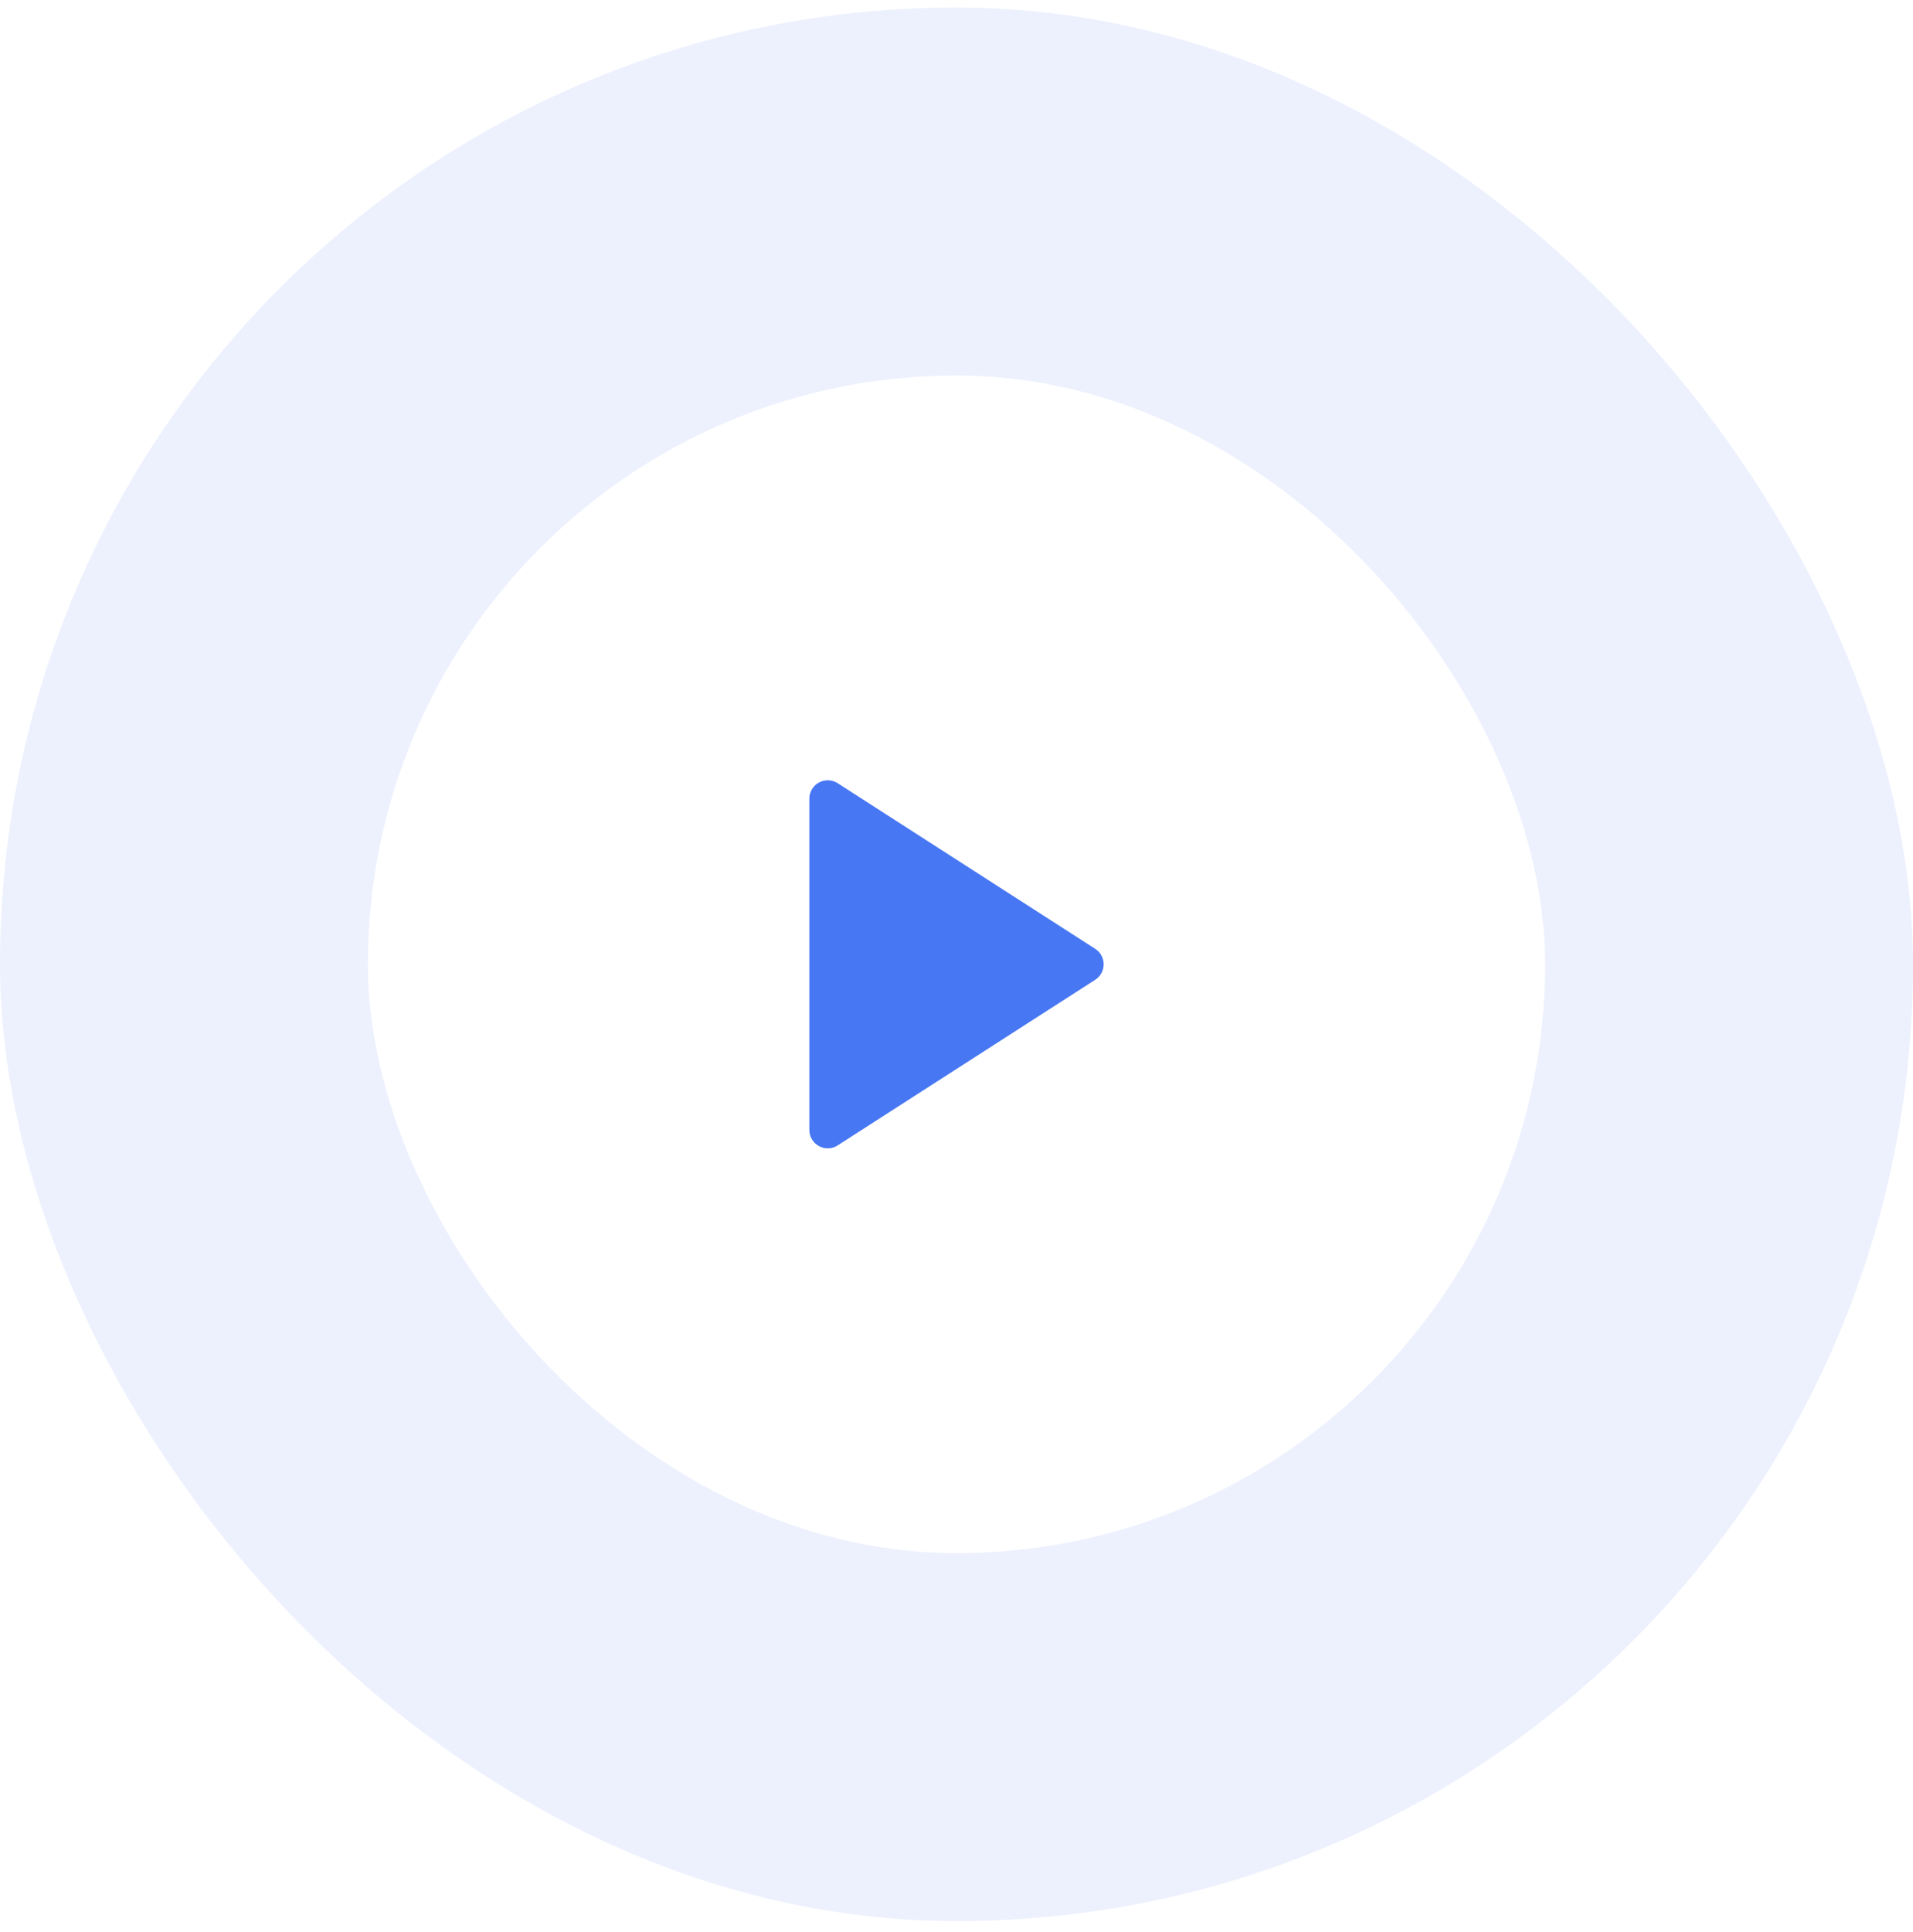 <svg width="104" height="105" viewBox="0 0 104 105" fill="none" xmlns="http://www.w3.org/2000/svg">
<g filter="url(#filter0_b_42_90)">
<rect y="0.407" width="104" height="104" rx="52" fill="#4777F3" fill-opacity="0.1"/>
<rect x="1" y="1.407" width="102" height="102" rx="51" stroke="white" stroke-opacity="0.01" stroke-width="2"/>
<rect x="20" y="20.407" width="64" height="64" rx="32" fill="white"/>
<path d="M45 43.407L59 52.407L45 61.407V43.407Z" fill="#4777F3" stroke="#4777F3" stroke-width="2" stroke-linecap="round" stroke-linejoin="round"/>
</g>
<defs>
<filter id="filter0_b_42_90" x="-32" y="-31.593" width="168" height="168" filterUnits="userSpaceOnUse" color-interpolation-filters="sRGB">
<feFlood flood-opacity="0" result="BackgroundImageFix"/>
<feGaussianBlur in="BackgroundImageFix" stdDeviation="16"/>
<feComposite in2="SourceAlpha" operator="in" result="effect1_backgroundBlur_42_90"/>
<feBlend mode="normal" in="SourceGraphic" in2="effect1_backgroundBlur_42_90" result="shape"/>
</filter>
</defs>
</svg>
